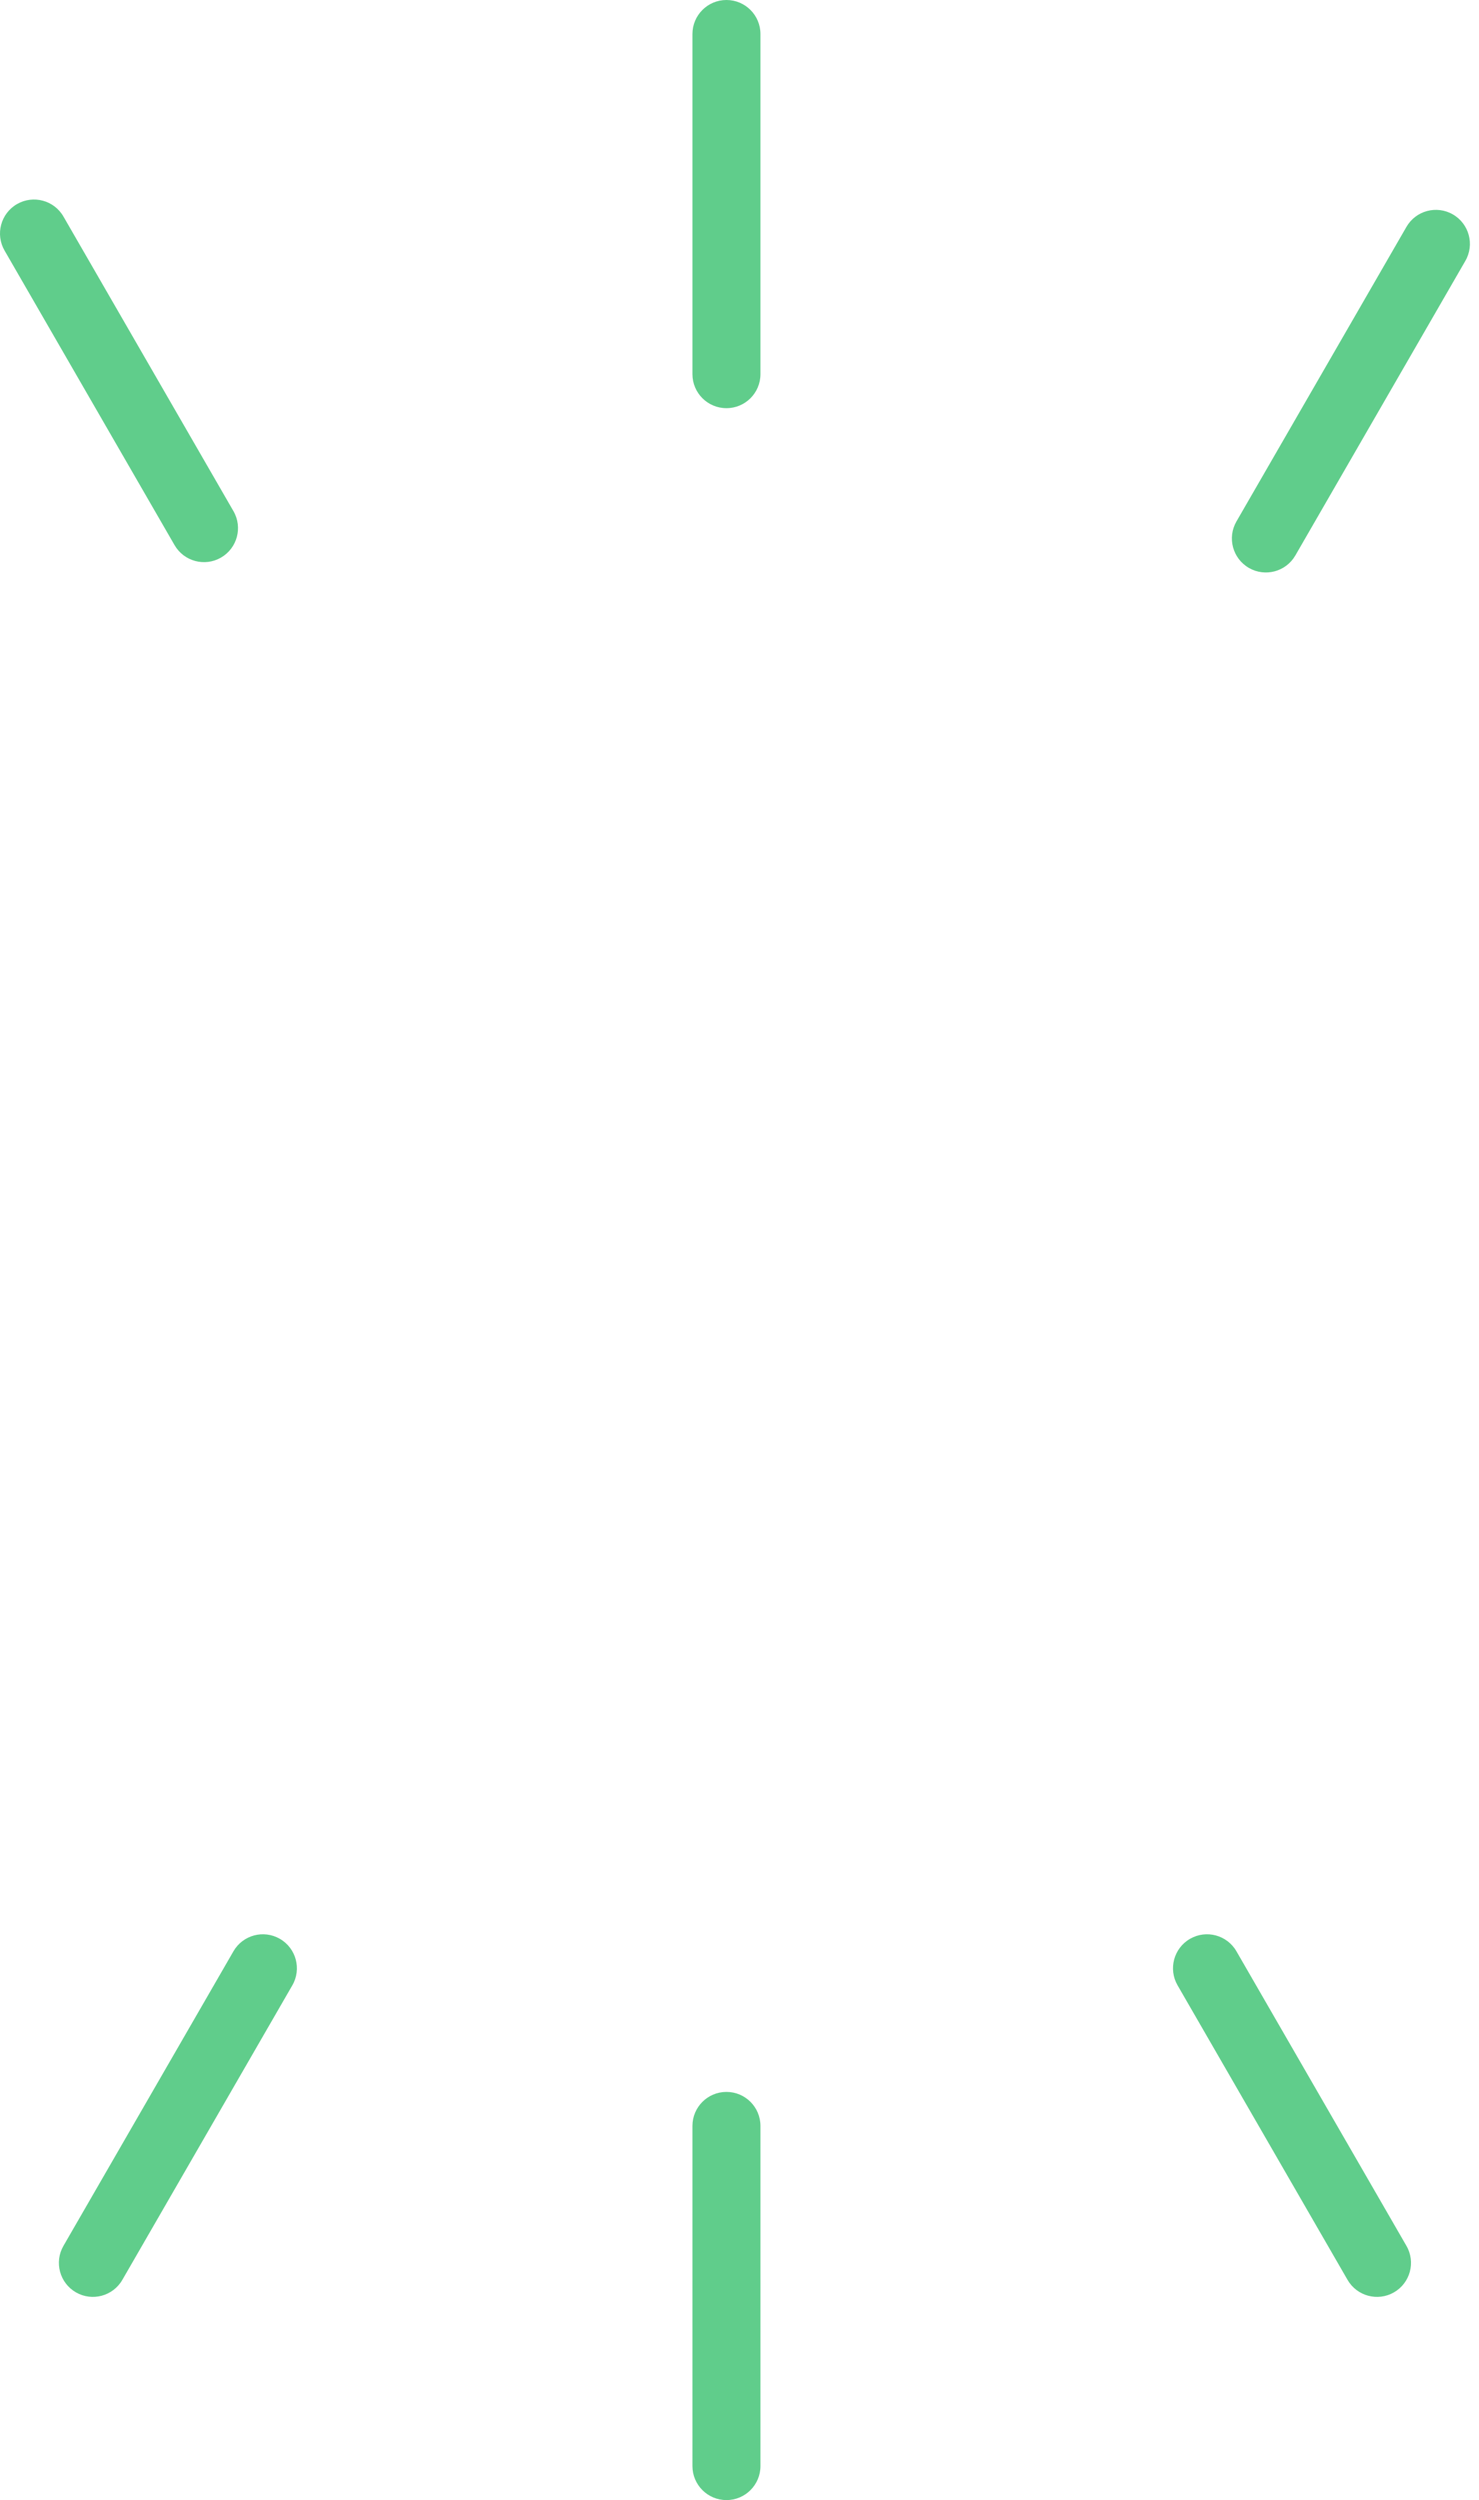 <?xml version="1.0" encoding="UTF-8"?> <svg xmlns="http://www.w3.org/2000/svg" width="87" height="147" viewBox="0 0 87 147" fill="none"> <path fill-rule="evenodd" clip-rule="evenodd" d="M44.732 2C44.732 0.895 43.837 0 42.732 0C41.628 0 40.732 0.895 40.732 2V22C40.732 23.105 41.628 24 42.732 24C43.837 24 44.732 23.105 44.732 22V2ZM86.197 15.34C86.749 14.383 86.421 13.16 85.464 12.608C84.508 12.055 83.285 12.383 82.732 13.34L72.732 30.66C72.18 31.617 72.508 32.84 73.464 33.392C74.421 33.945 75.644 33.617 76.197 32.66L86.197 15.34ZM70 114C69.044 114.552 68.716 115.775 69.268 116.732L79.268 134.053C79.821 135.009 81.044 135.337 82 134.785C82.957 134.232 83.285 133.009 82.732 132.053L72.732 114.732C72.18 113.775 70.957 113.448 70 114ZM0.268 14.732C-0.284 13.775 0.044 12.552 1 12C1.957 11.448 3.18 11.775 3.732 12.732L13.732 30.053C14.285 31.009 13.957 32.232 13 32.785C12.044 33.337 10.821 33.009 10.268 32.053L0.268 14.732ZM16.464 114C17.421 114.552 17.749 115.775 17.197 116.732L7.196 134.053C6.644 135.009 5.421 135.337 4.464 134.785C3.508 134.232 3.18 133.009 3.732 132.053L13.732 114.732C14.285 113.775 15.508 113.448 16.464 114ZM44.732 125C44.732 123.895 43.837 123 42.732 123C41.628 123 40.732 123.895 40.732 125V145C40.732 146.105 41.628 147 42.732 147C43.837 147 44.732 146.105 44.732 145V125Z" fill="#60CD8B"></path> </svg> 